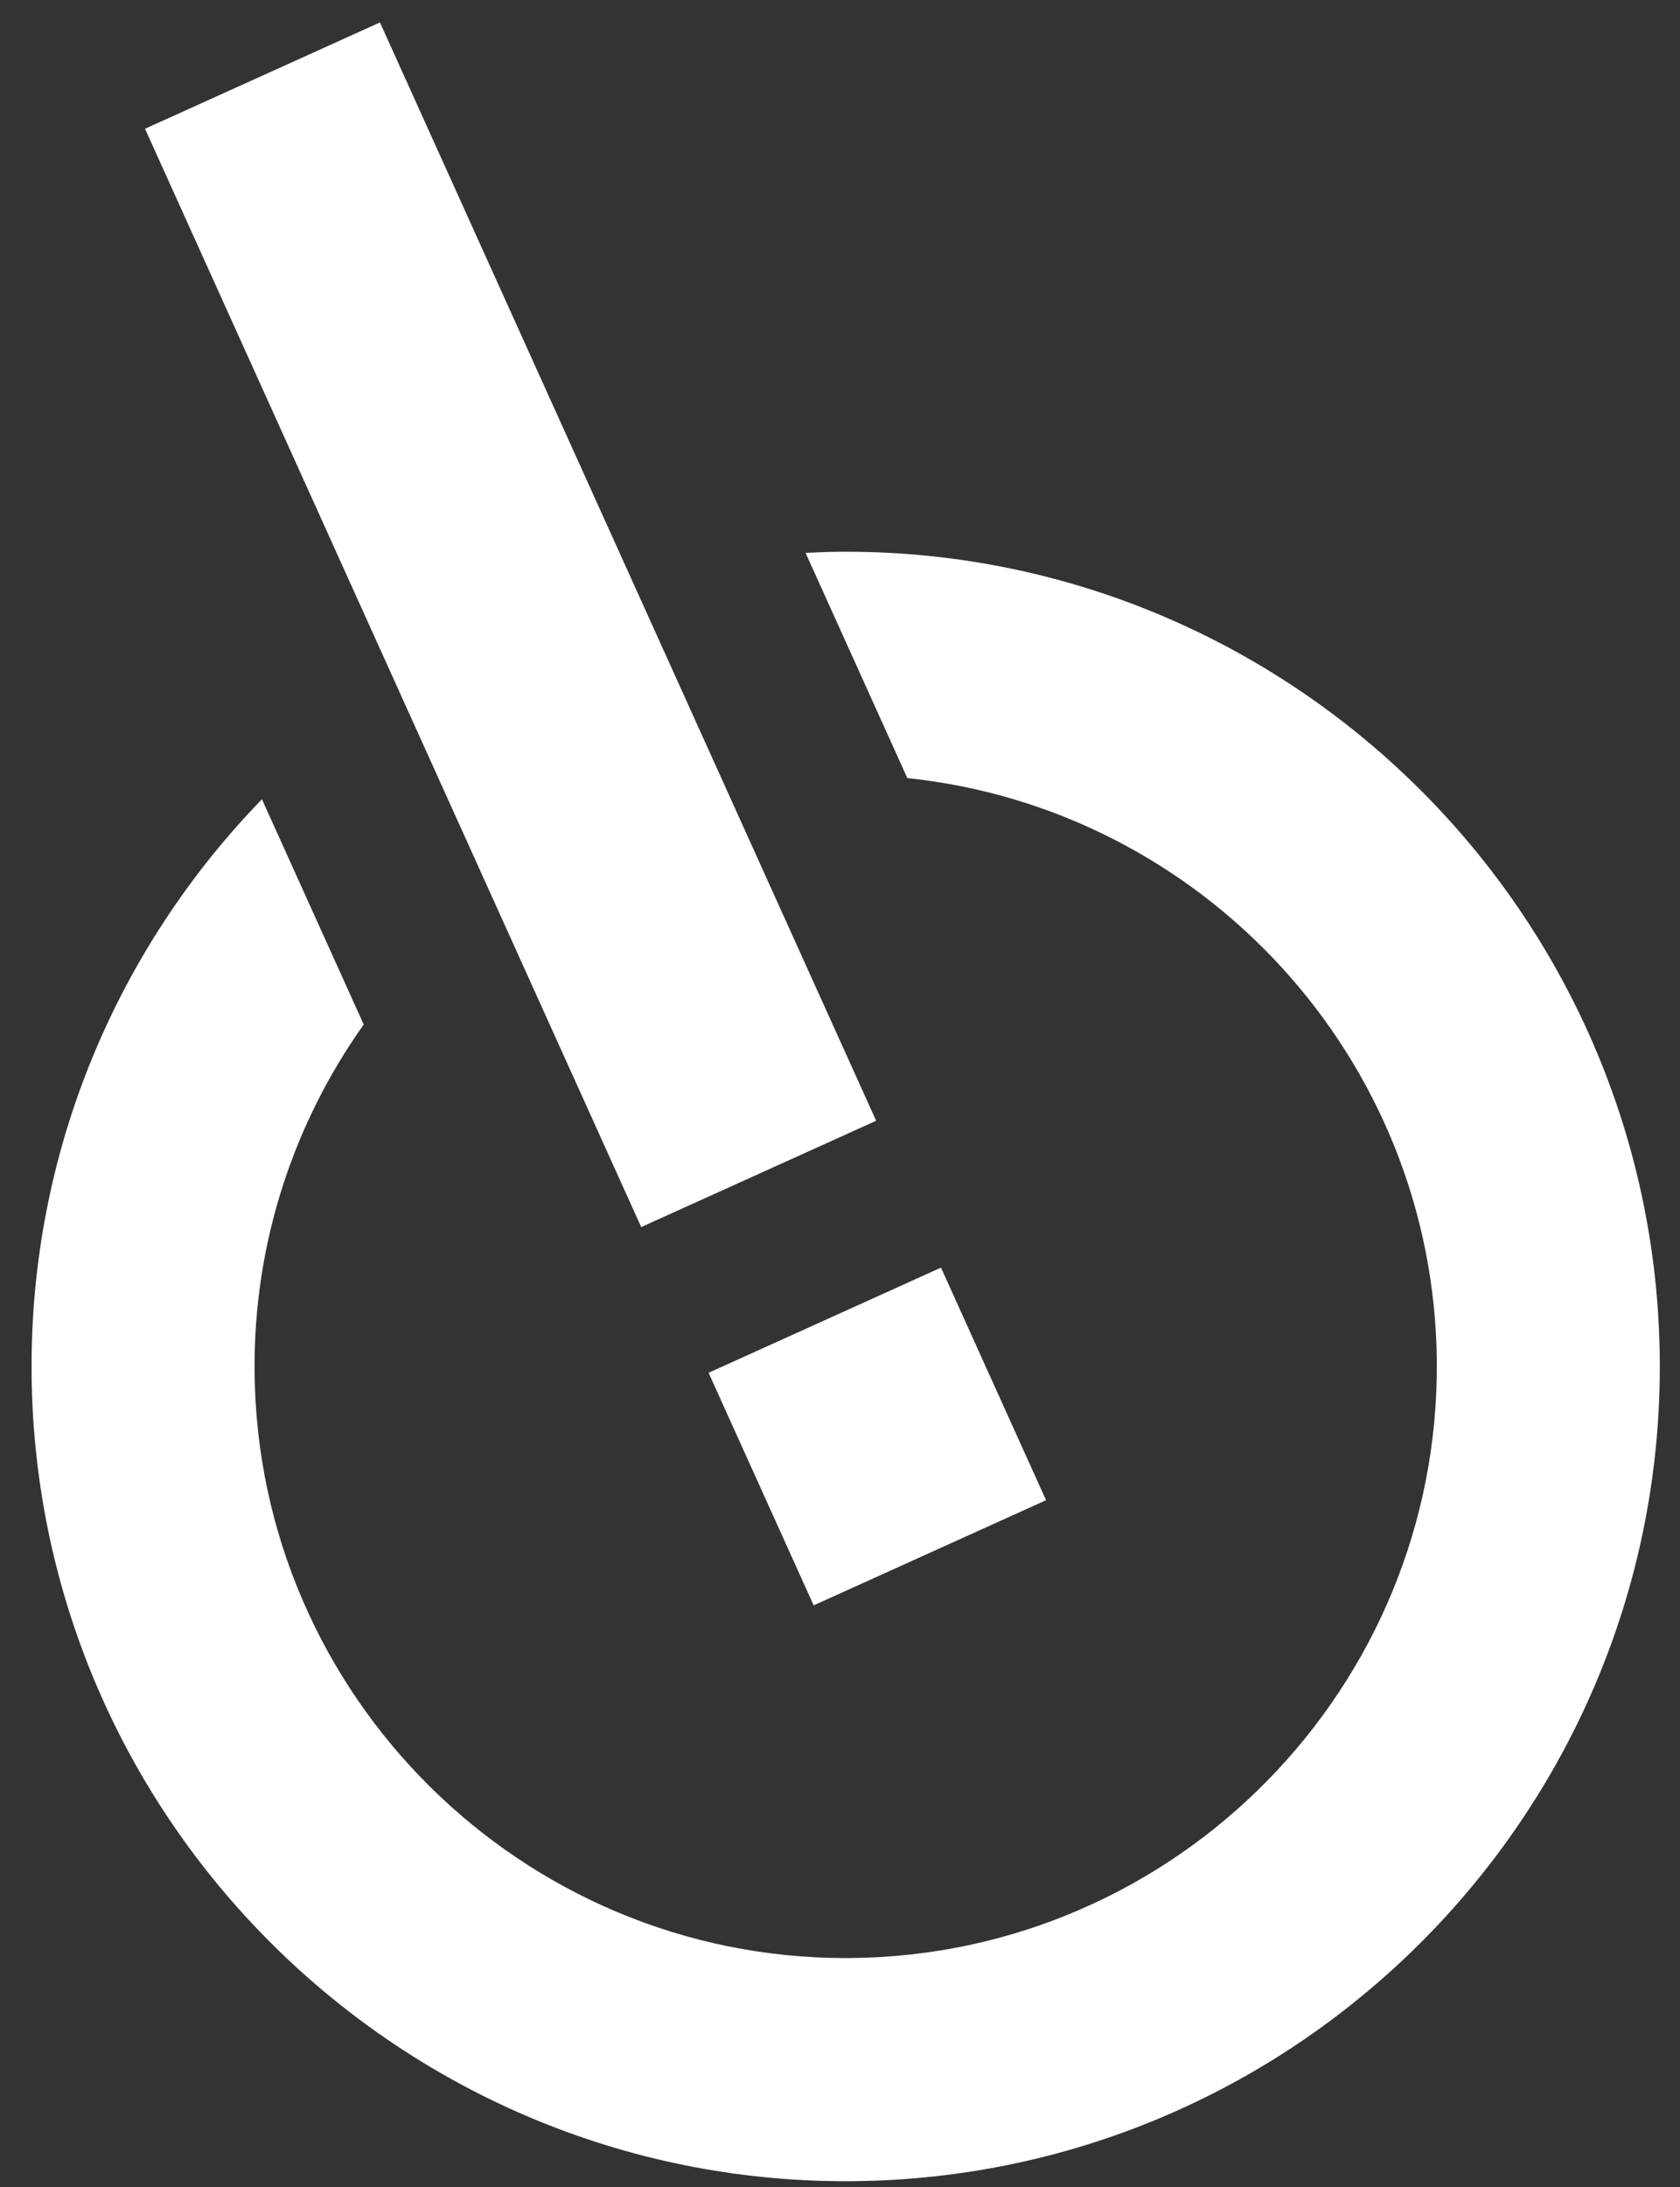 <?xml version="1.0" encoding="UTF-8"?> <svg xmlns="http://www.w3.org/2000/svg" xmlns:xlink="http://www.w3.org/1999/xlink" version="1.1" id="d8ff3c42-917b-4d6a-9b39-641389965805" x="0px" y="0px" width="595.279px" height="774.445px" viewBox="0 0 595.279 774.445" xml:space="preserve"><rect x="0" y="0" width="595.279" height="774.445" fill="#333333" stroke="none"/> <title>logo-white-scroll</title> <path fill="#FFFFFF" d="M509.107,481.916c1.039,115.478-92.063,210.303-207.551,211.354c-0.645,0.004-1.282,0.009-1.932,0.009 c-114.611,0-208.38-92.714-209.422-207.56c-0.414-45.77,13.992-88.244,38.675-122.969l-36.061-79.765 C41.73,335.594,10.478,407.494,11.195,486.439C12.638,644.61,141.761,772.29,299.615,772.29c0.887,0,1.772-0.004,2.659-0.013 c79.532-0.727,151.353-33.729,203.106-86.44c51.754-52.702,83.452-125.11,82.734-204.639 c-1.441-158.17-130.57-285.857-288.42-285.853c-0.887,0-1.777,0.005-2.662,0.013c-3.888,0.036-7.74,0.209-11.588,0.401 l36.053,79.739C425.959,286.378,508.128,374.452,509.107,481.916"></path> <polygon fill="#FFFFFF" points="227.202,434.462 310.448,396.82 134.631,7.947 51.38,45.588 "></polygon> <polygon fill="#FFFFFF" points="370.656,531.167 334.738,451.731 333.419,448.819 251.071,486.056 252.394,488.968 288.308,568.403 "></polygon> </svg> 